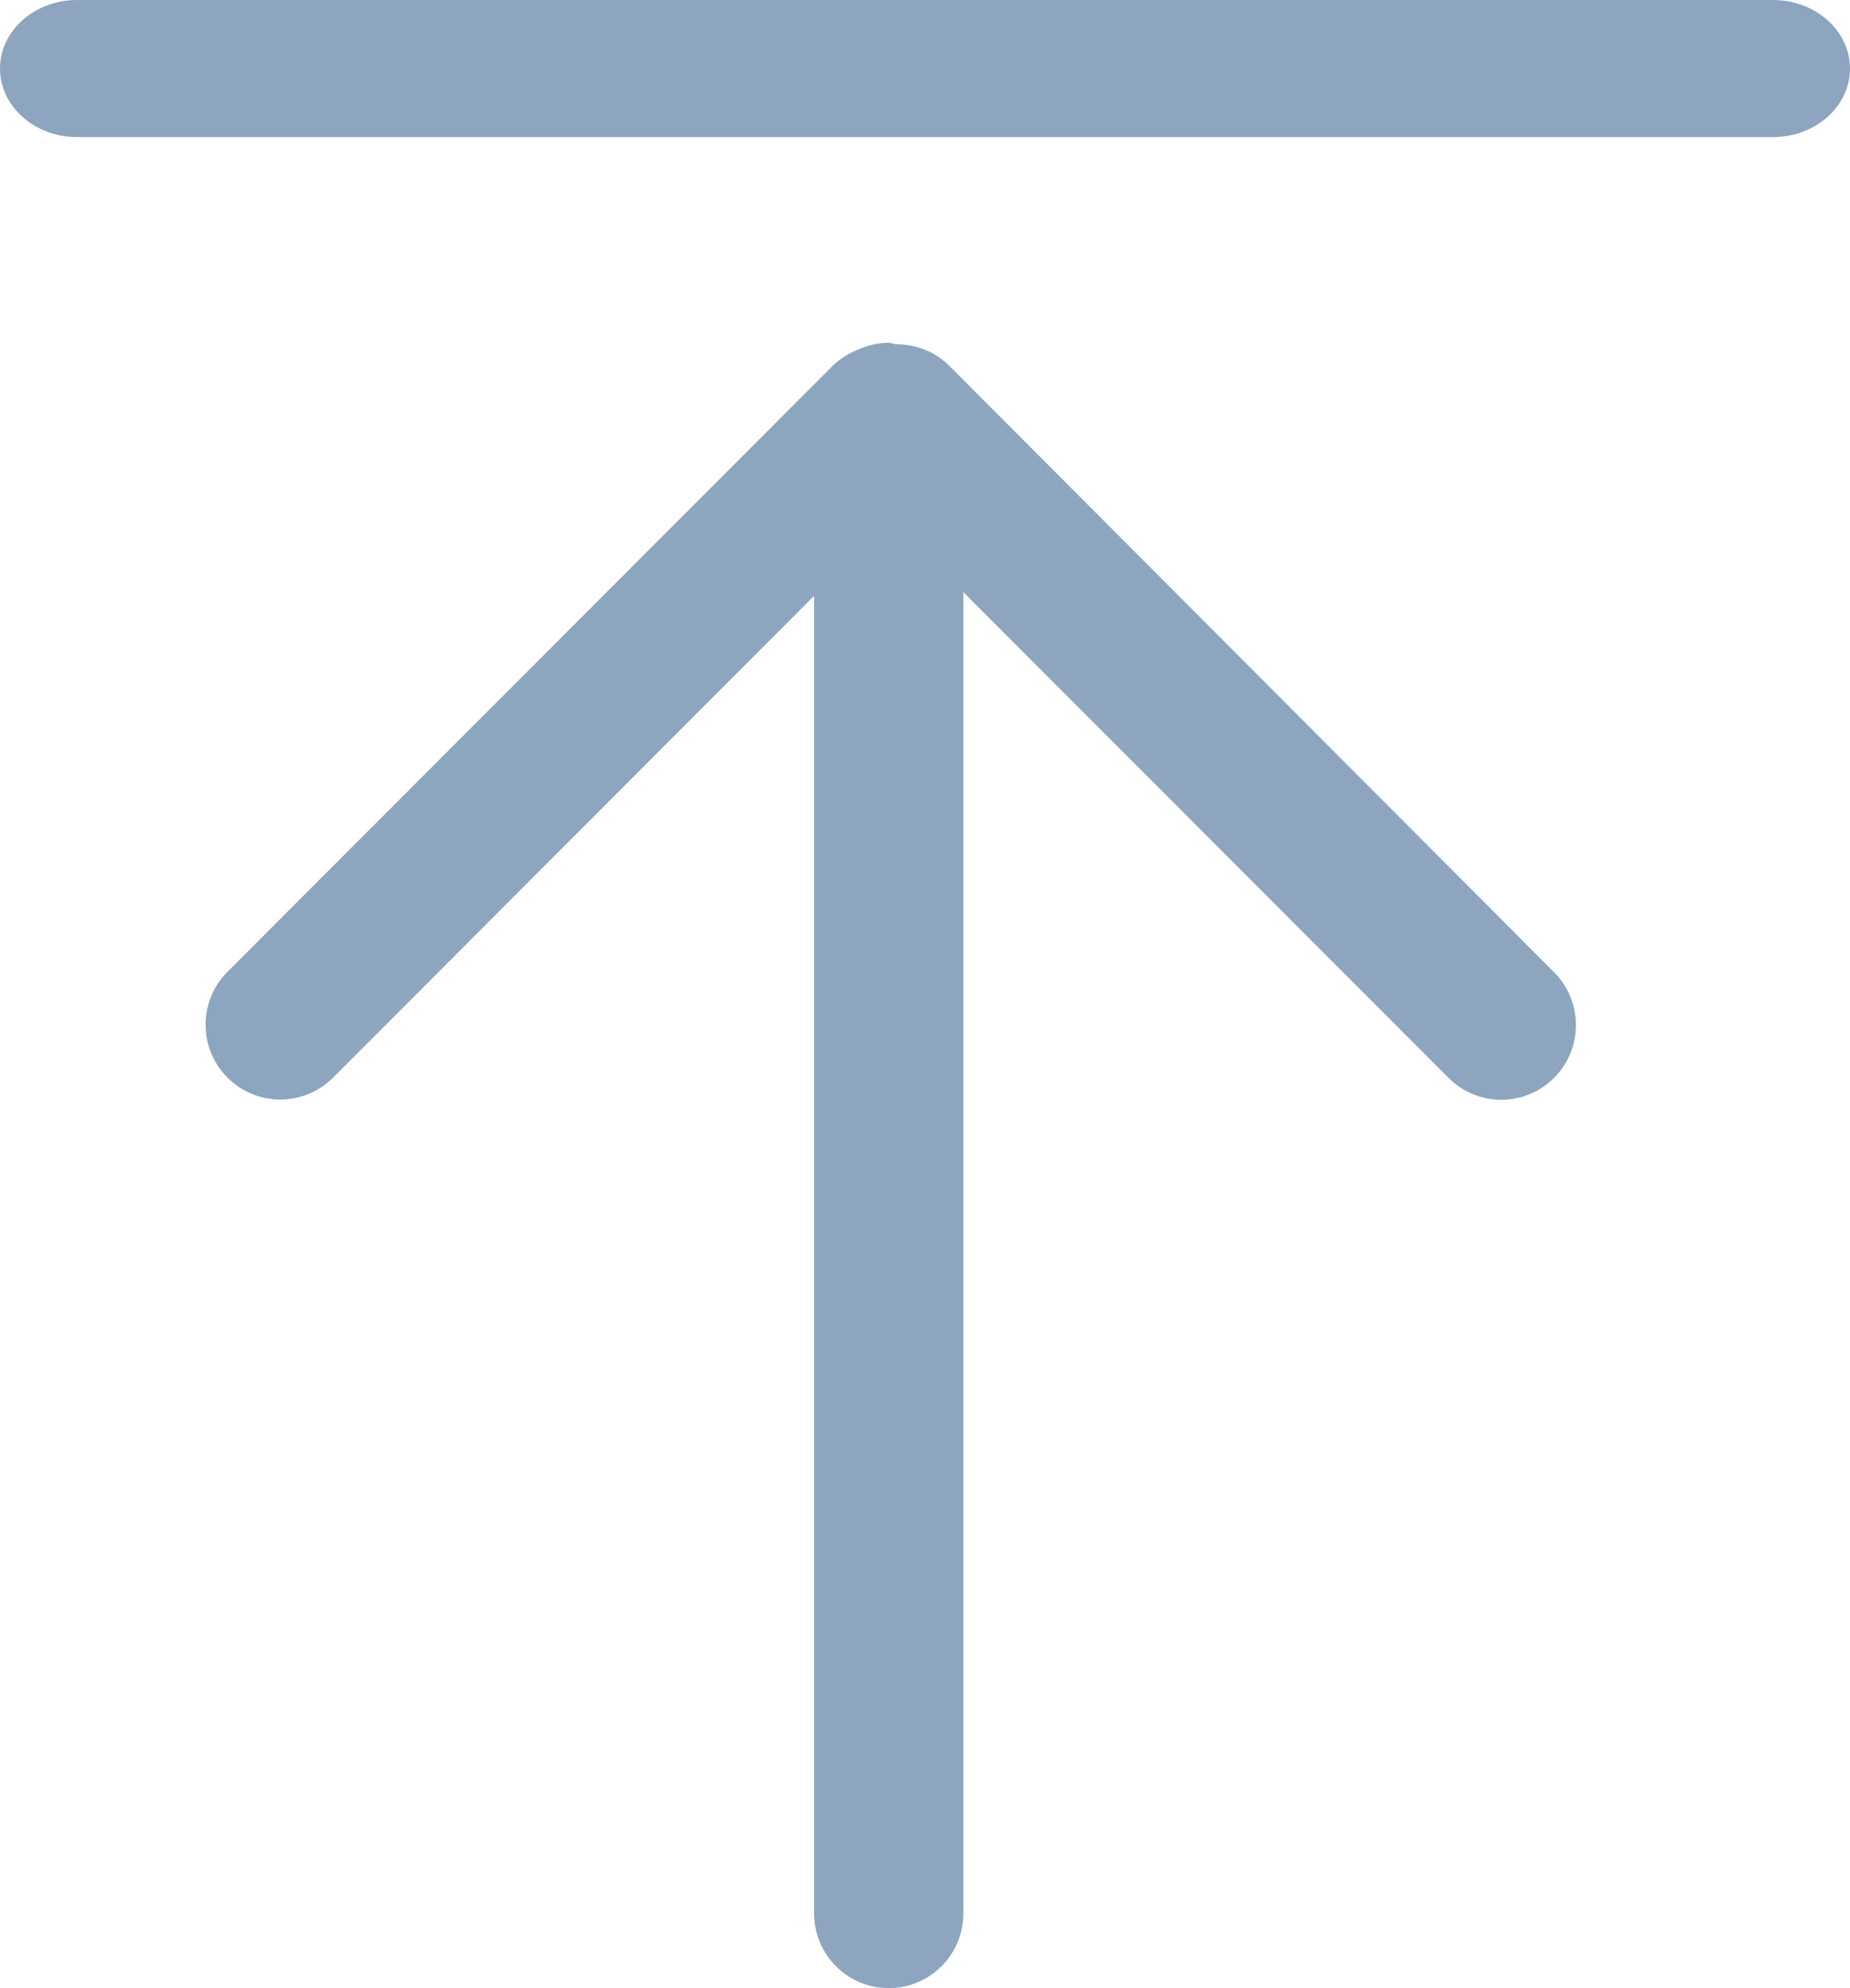<?xml version="1.0" encoding="UTF-8"?>
<svg width="27px" height="29px" viewBox="0 0 27 29" version="1.1" xmlns="http://www.w3.org/2000/svg" xmlns:xlink="http://www.w3.org/1999/xlink">
    <title>顶部</title>
    <g id="页面-4" stroke="none" stroke-width="1" fill="none" fill-rule="evenodd">
        <g id="web-提速首页改版-联通" transform="translate(-1871, -832)" fill="#8EA5BF" fill-rule="nonzero">
            <g id="编组-7" transform="translate(1848, 750)">
                <g id="编组-6备份-4" transform="translate(0, 71)">
                    <g id="顶部" transform="translate(23, 11)">
                        <path d="M22.682,14.182 L13.862,5.343 C13.645,5.124 13.362,5.02 13.079,5.022 C13.041,5.019 13.009,5 12.971,5 C12.812,5 12.663,5.037 12.527,5.098 C12.39,5.151 12.259,5.23 12.148,5.341 L3.32,14.175 C2.894,14.601 2.893,15.291 3.319,15.718 C3.531,15.932 3.81,16.038 4.09,16.038 C4.369,16.038 4.647,15.932 4.86,15.72 L11.881,8.692 L11.881,27.909 C11.881,28.512 12.369,29 12.971,29 C13.572,29 14.06,28.512 14.06,27.909 L14.06,8.638 L21.138,15.72 C21.35,15.934 21.631,16.042 21.91,16.042 C22.189,16.042 22.466,15.936 22.678,15.725 C23.106,15.3 23.107,14.609 22.682,14.182 L22.682,14.182 Z" id="路径"></path>
                        <path d="M25.875,2 L1.125,2 C0.504,2 0,1.552 0,1 C0,0.448 0.504,0 1.125,0 L25.875,0 C26.497,0 27,0.448 27,1 C27,1.552 26.497,2 25.875,2 Z" id="路径"></path>
                    </g>
                </g>
            </g>
        </g>
    </g>
</svg>